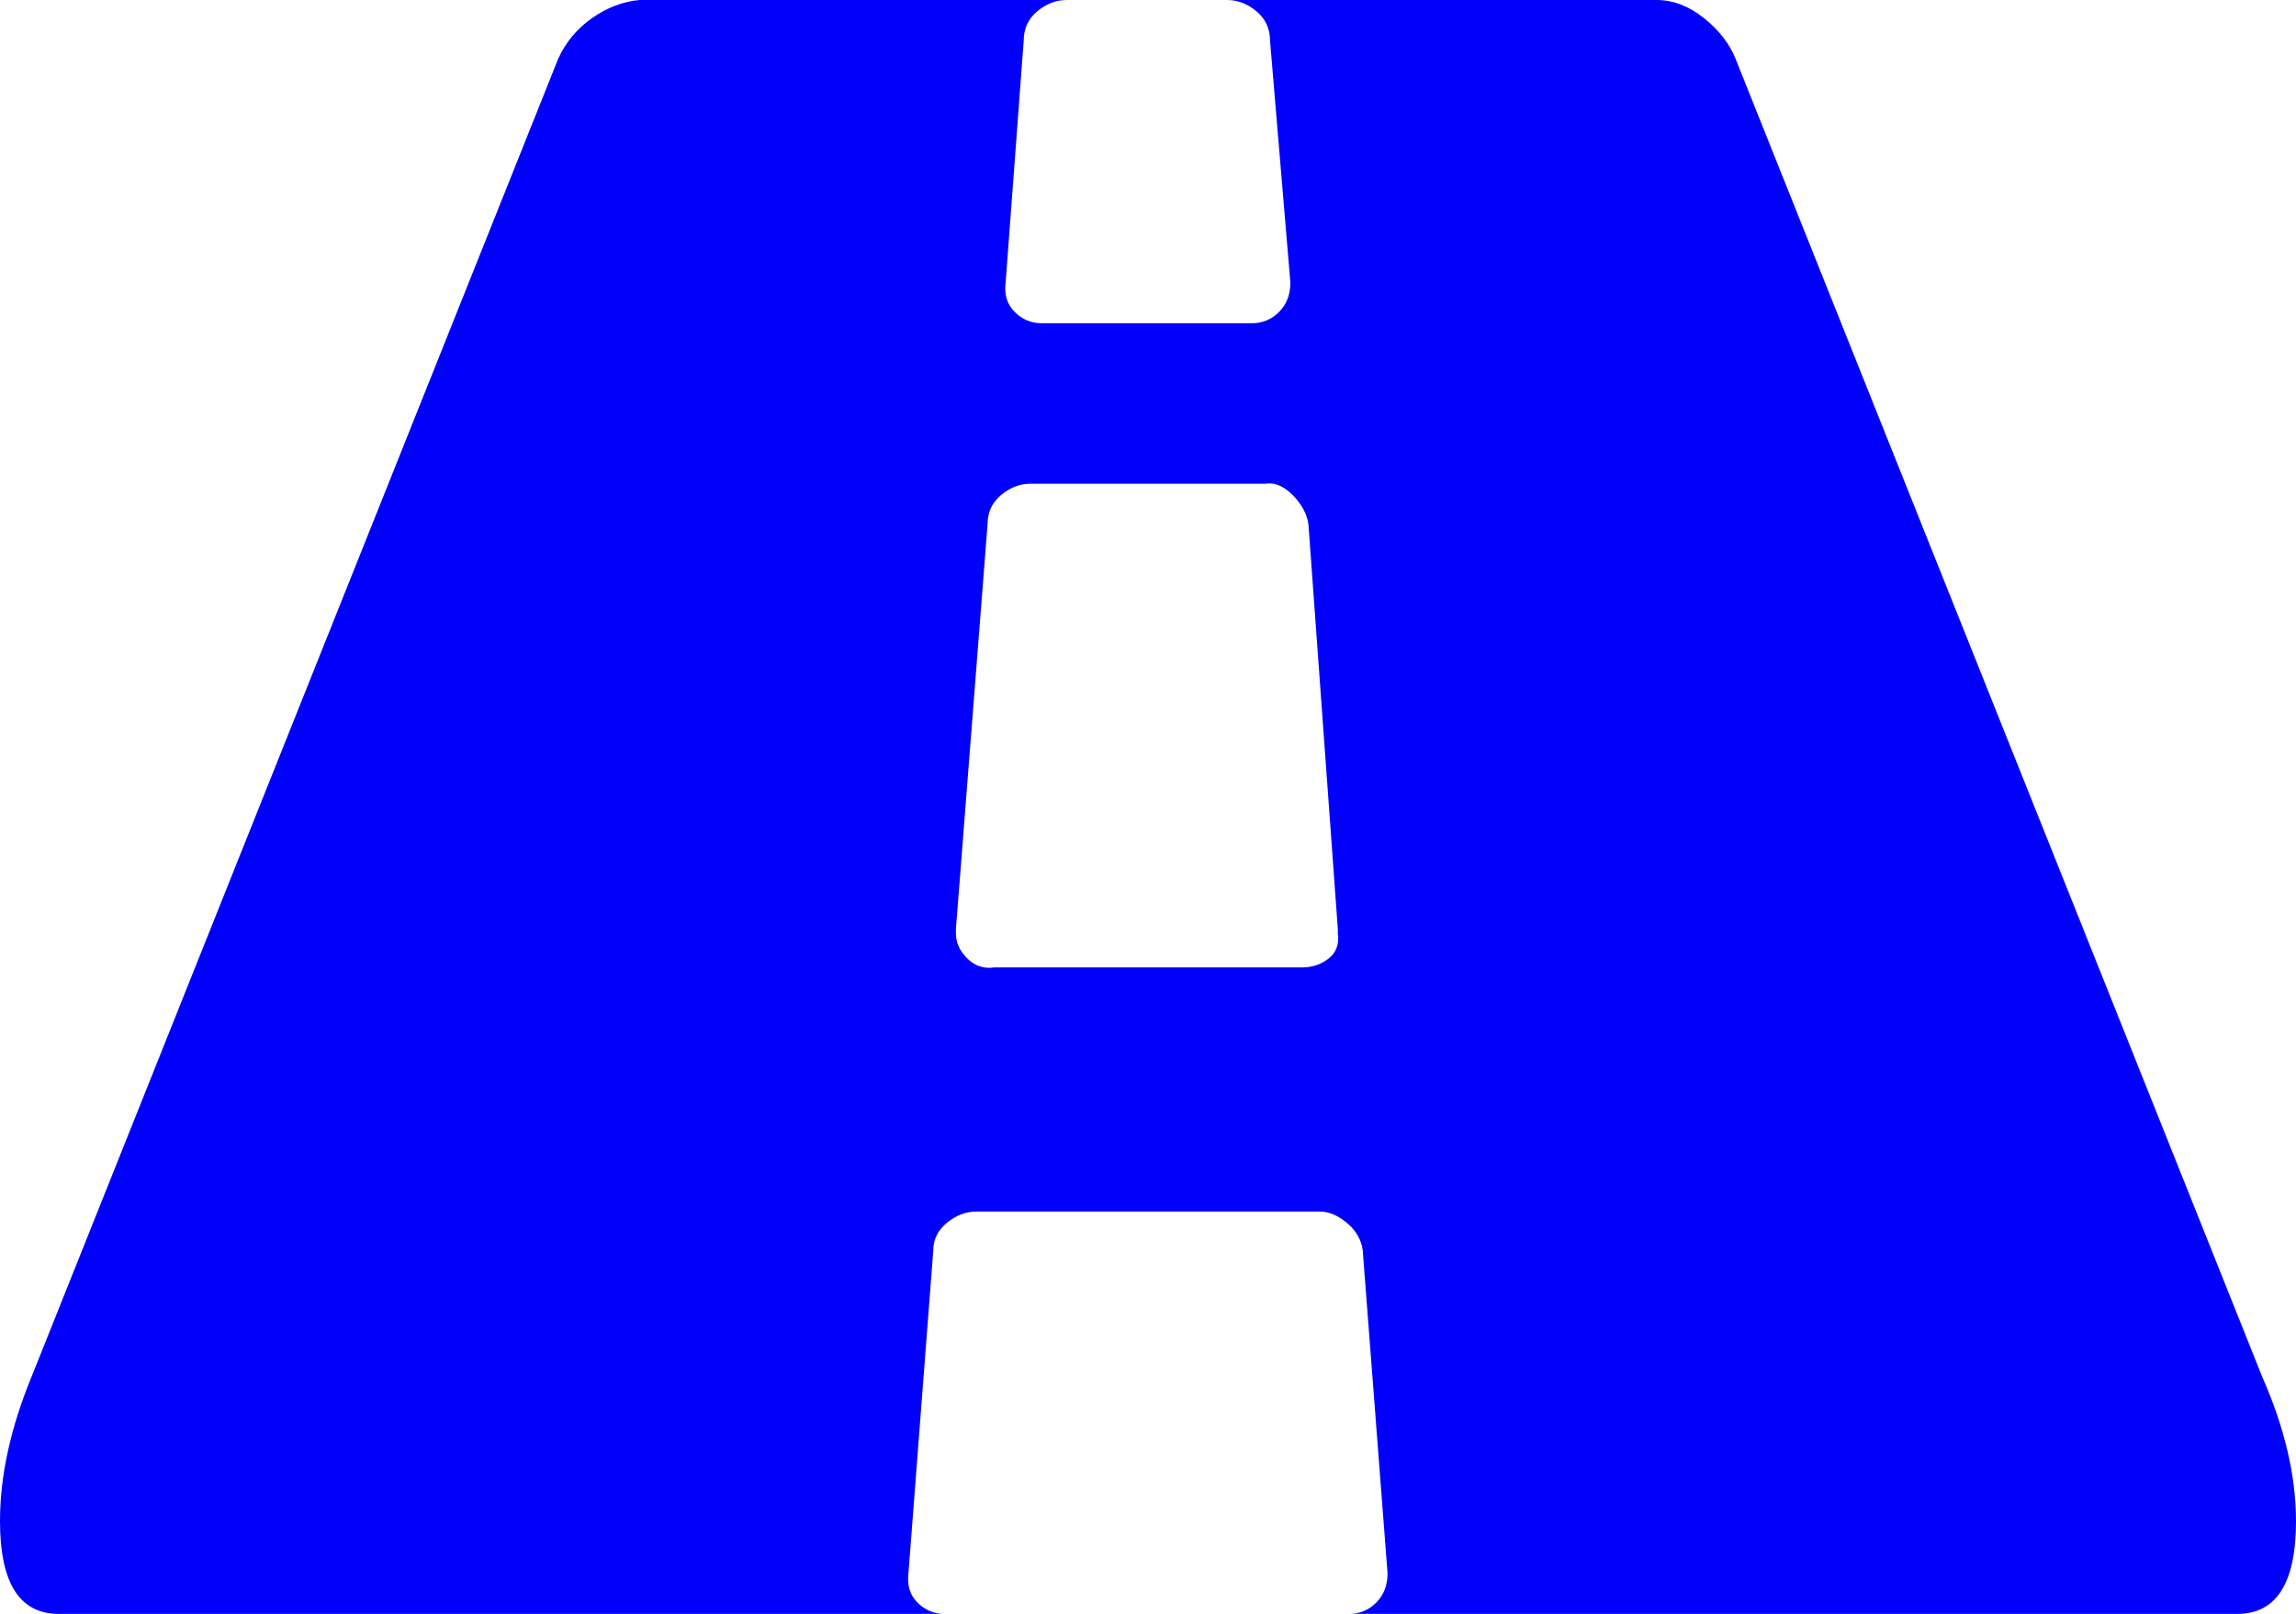 <?xml version="1.0" encoding="UTF-8" standalone="no"?>
<svg
   xmlns:dc="http://purl.org/dc/elements/1.1/"
   xmlns:cc="http://creativecommons.org/ns#"
   xmlns:rdf="http://www.w3.org/1999/02/22-rdf-syntax-ns#"
   xmlns:svg="http://www.w3.org/2000/svg"
   xmlns="http://www.w3.org/2000/svg"
   xmlns:sodipodi="http://sodipodi.sourceforge.net/DTD/sodipodi-0.dtd"
   xmlns:inkscape="http://www.inkscape.org/namespaces/inkscape"
   width="1016"
   version="1.1"
   id="svg2909"
   sodipodi:docname="road.svg"
   height="714"
   inkscape:version="0.92.5 (0.92.5+68)">
  <defs
     id="defs2913" />
  <sodipodi:namedview
     pagecolor="#ffffff"
     bordercolor="#666666"
     borderopacity="1"
     objecttolerance="10"
     gridtolerance="10"
     guidetolerance="10"
     inkscape:pageopacity="0"
     inkscape:pageshadow="2"
     inkscape:window-width="880"
     inkscape:window-height="480"
     id="namedview2911"
     showgrid="false"
     inkscape:zoom="0.40881089"
     inkscape:cx="507.70001"
     inkscape:cy="1028.4"
     inkscape:window-x="0"
     inkscape:window-y="0"
     inkscape:window-maximized="0"
     inkscape:current-layer="svg2909" />
  <path
     style="fill:#0000fb;fill-opacity:1;stroke:none;stroke-opacity:1"
     d="m 592,413 v -2 L 579,232 q -1,-7 -7,-13 -6,-6 -12,-5 H 456 q -7,0 -13,5 -6,5 -6,13 l -14,179 v 2 q 0,6 5,11 5,5 12,4 h 136 q 7,0 12,-4 5,-4 4,-11 z m 424,260 q 0,41 -26,41 H 597 q 7,0 12,-5 5,-5 5,-13 L 603,553 q -1,-7 -7,-12 -6,-5 -12,-5 H 432 q -7,0 -13,5 -6,5 -6,12 l -11,143 q -1,8 4,13 5,5 12,5 H 26 Q 0,714 0,673 0,643 14,609 L 247,26 q 5,-11 15,-18 10,-7 21,-8 h 189 q -7,0 -13,5 -6,5 -6,13 l -8,107 q -1,8 4,13 5,5 12,5 h 93 q 7,0 12,-5 5,-5 5,-13 L 562,18 q 0,-8 -6,-13 -6,-5 -13,-5 h 190 q 11,0 21,8 10,8 14,18 l 233,583 q 15,34 15,64 z"
     id="path2907"
     inkscape:connector-curvature="0" />
</svg>
